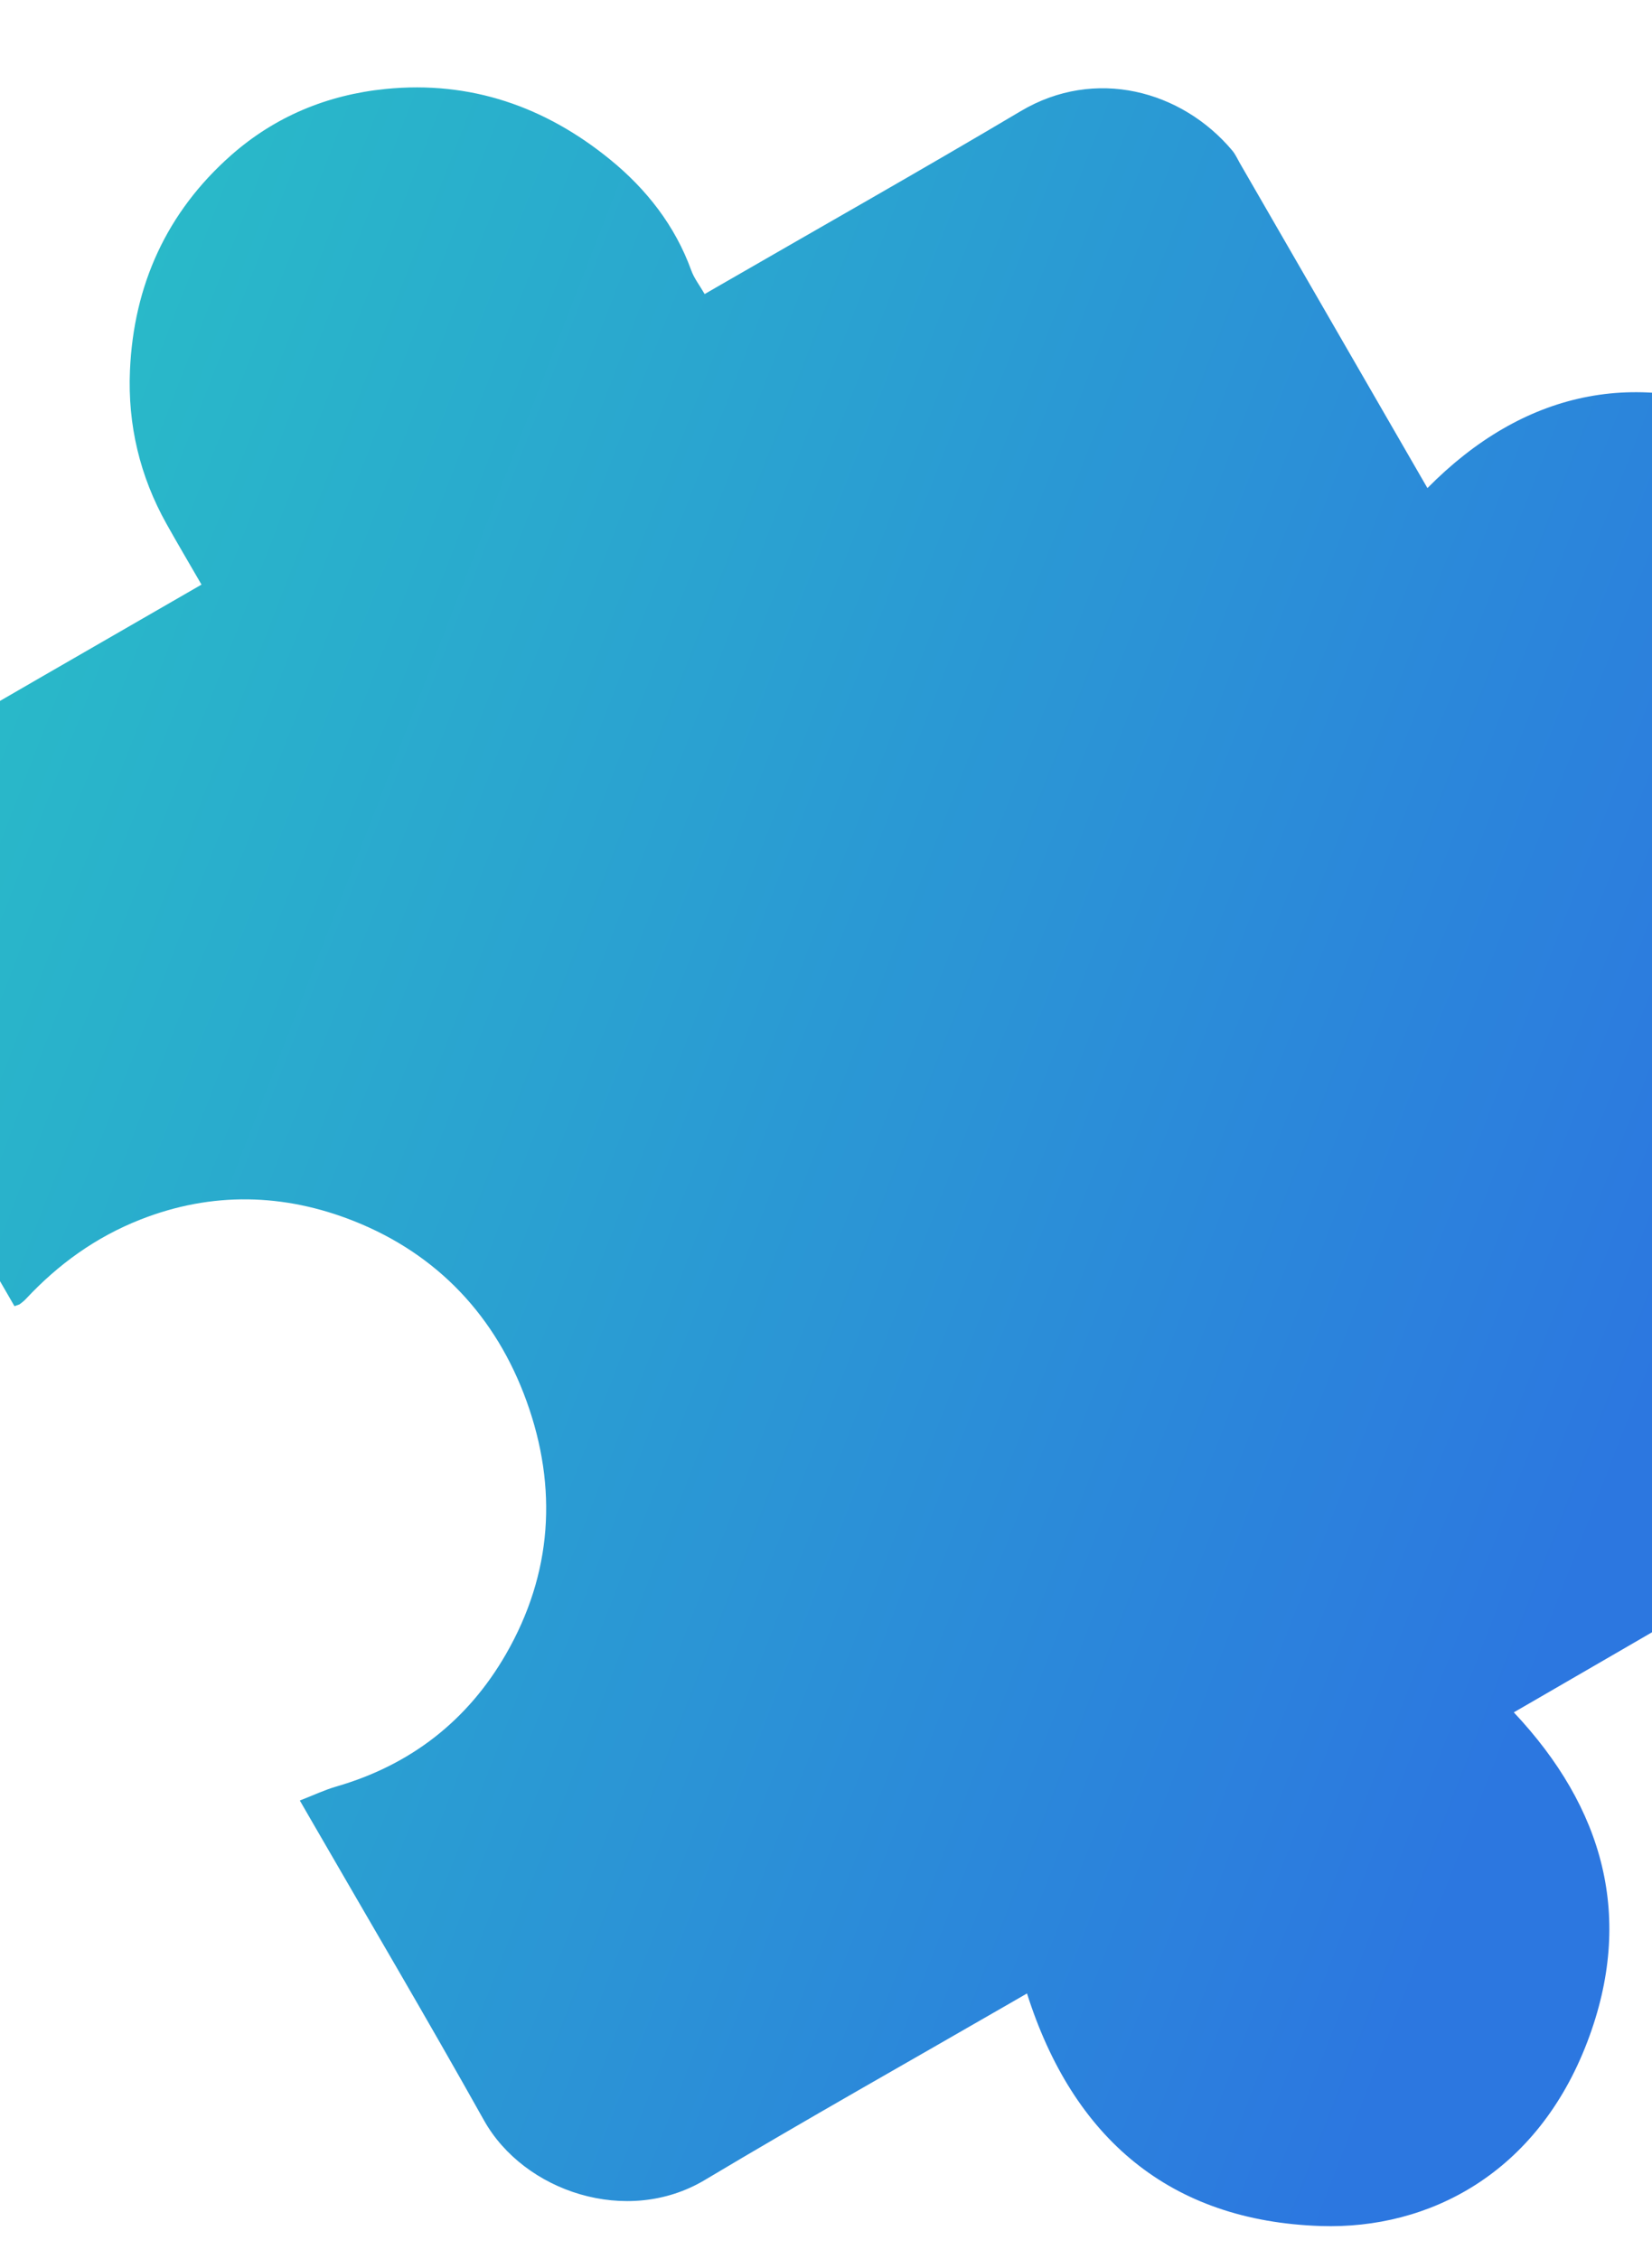 <svg version="1.1" id="Layer_1" xmlns="http://www.w3.org/2000/svg" xmlns:xlink="http://www.w3.org/1999/xlink" x="0px" y="0px"
	 width="100%" viewBox="250 150 512 700" enable-background="new 0 0 1024 1024" xml:space="preserve">
	 <defs>
    <linearGradient id="Gradient1" gradientTransform="rotate(55)">
      <stop offset="0%" stop-color="#28c8c3" />
      <stop offset="50%" stop-color="#2aa1d1" />
      <stop offset="100%" stop-color="#2c77e0" />
    </linearGradient>
  </defs>
<path fill="url(#Gradient1)" opacity="1" stroke="none" transform="rotate(330, 500, 500)"
	d="
M293.758,262.552 
	C299.453,261.557 304.81,260.134 310.174,260.104 
	C345.837,259.903 381.503,260 417.168,260 
	C418.954,260 420.739,260 422,260 
	C422,252.4 421.921,245.336 422.016,238.275 
	C422.242,221.383 426.921,205.692 435.939,191.507 
	C450.176,169.113 470.372,154.659 496.425,149.374 
	C514.163,145.775 531.605,148.027 548.215,155.525 
	C572.315,166.404 588.312,184.994 597.542,209.278 
	C602.672,222.774 604.735,237.023 602.131,251.604 
	C601.677,254.146 602.066,256.839 602.066,260 
	C604.247,260 606.031,260 607.814,260 
	C643.646,260 679.481,260.326 715.308,259.893 
	C741.971,259.57 761.667,279.193 765.92,303.276 
	C766.177,304.733 765.998,306.27 765.998,307.769 
	C766.001,344.601 766,381.432 766,418.264 
	C766,420.072 766,421.88 766,424.075 
	C806.833,412.85 841.073,424.044 865.504,456.929 
	C889.88,489.74 892.008,526.853 870.124,561.893 
	C846.248,600.122 810.446,613.031 766,602.301 
	C766,604.118 766,605.924 766,607.729 
	C766,643.894 765.641,680.064 766.117,716.222 
	C766.48,743.796 741.906,766.358 716.317,766.097 
	C679.156,765.718 641.988,766 604.823,766 
	C603.019,766 601.215,766 599.498,766 
	C608.857,805.709 600.005,839.853 568.318,865.707 
	C534.34,893.431 496.598,891.644 468.14,873.959 
	C428.393,849.26 415.178,811.995 425.285,766 
	C423.321,766 421.356,766 419.391,766 
	C382.893,766 346.388,765.588 309.898,766.133 
	C281.889,766.552 259.543,741.251 259.879,715.911 
	C260.356,679.919 260,643.916 260,607.918 
	C260,606.119 260,604.32 260,601.542 
	C264.381,602.22 268.267,602.526 272.002,603.447 
	C295.253,609.177 317.411,606.107 337.984,594.212 
	C362.896,579.808 377.683,557.601 382.719,529.593 
	C387.654,502.14 381.644,476.357 364.315,454.441 
	C349.895,436.204 330.819,424.458 307.224,420.931 
	C292.535,418.736 278.279,420.183 264.191,424.488 
	C263.412,424.725 262.589,424.835 261.778,424.94 
	C261.464,424.981 261.126,424.847 260,424.66 
	C260,422.903 260,421.004 260,419.105 
	C260,382.107 259.804,345.107 260.085,308.111 
	C260.22,290.345 268.787,276.954 283.725,267.618 
	C286.776,265.711 290.18,264.37 293.758,262.552 
z"/>
</svg>